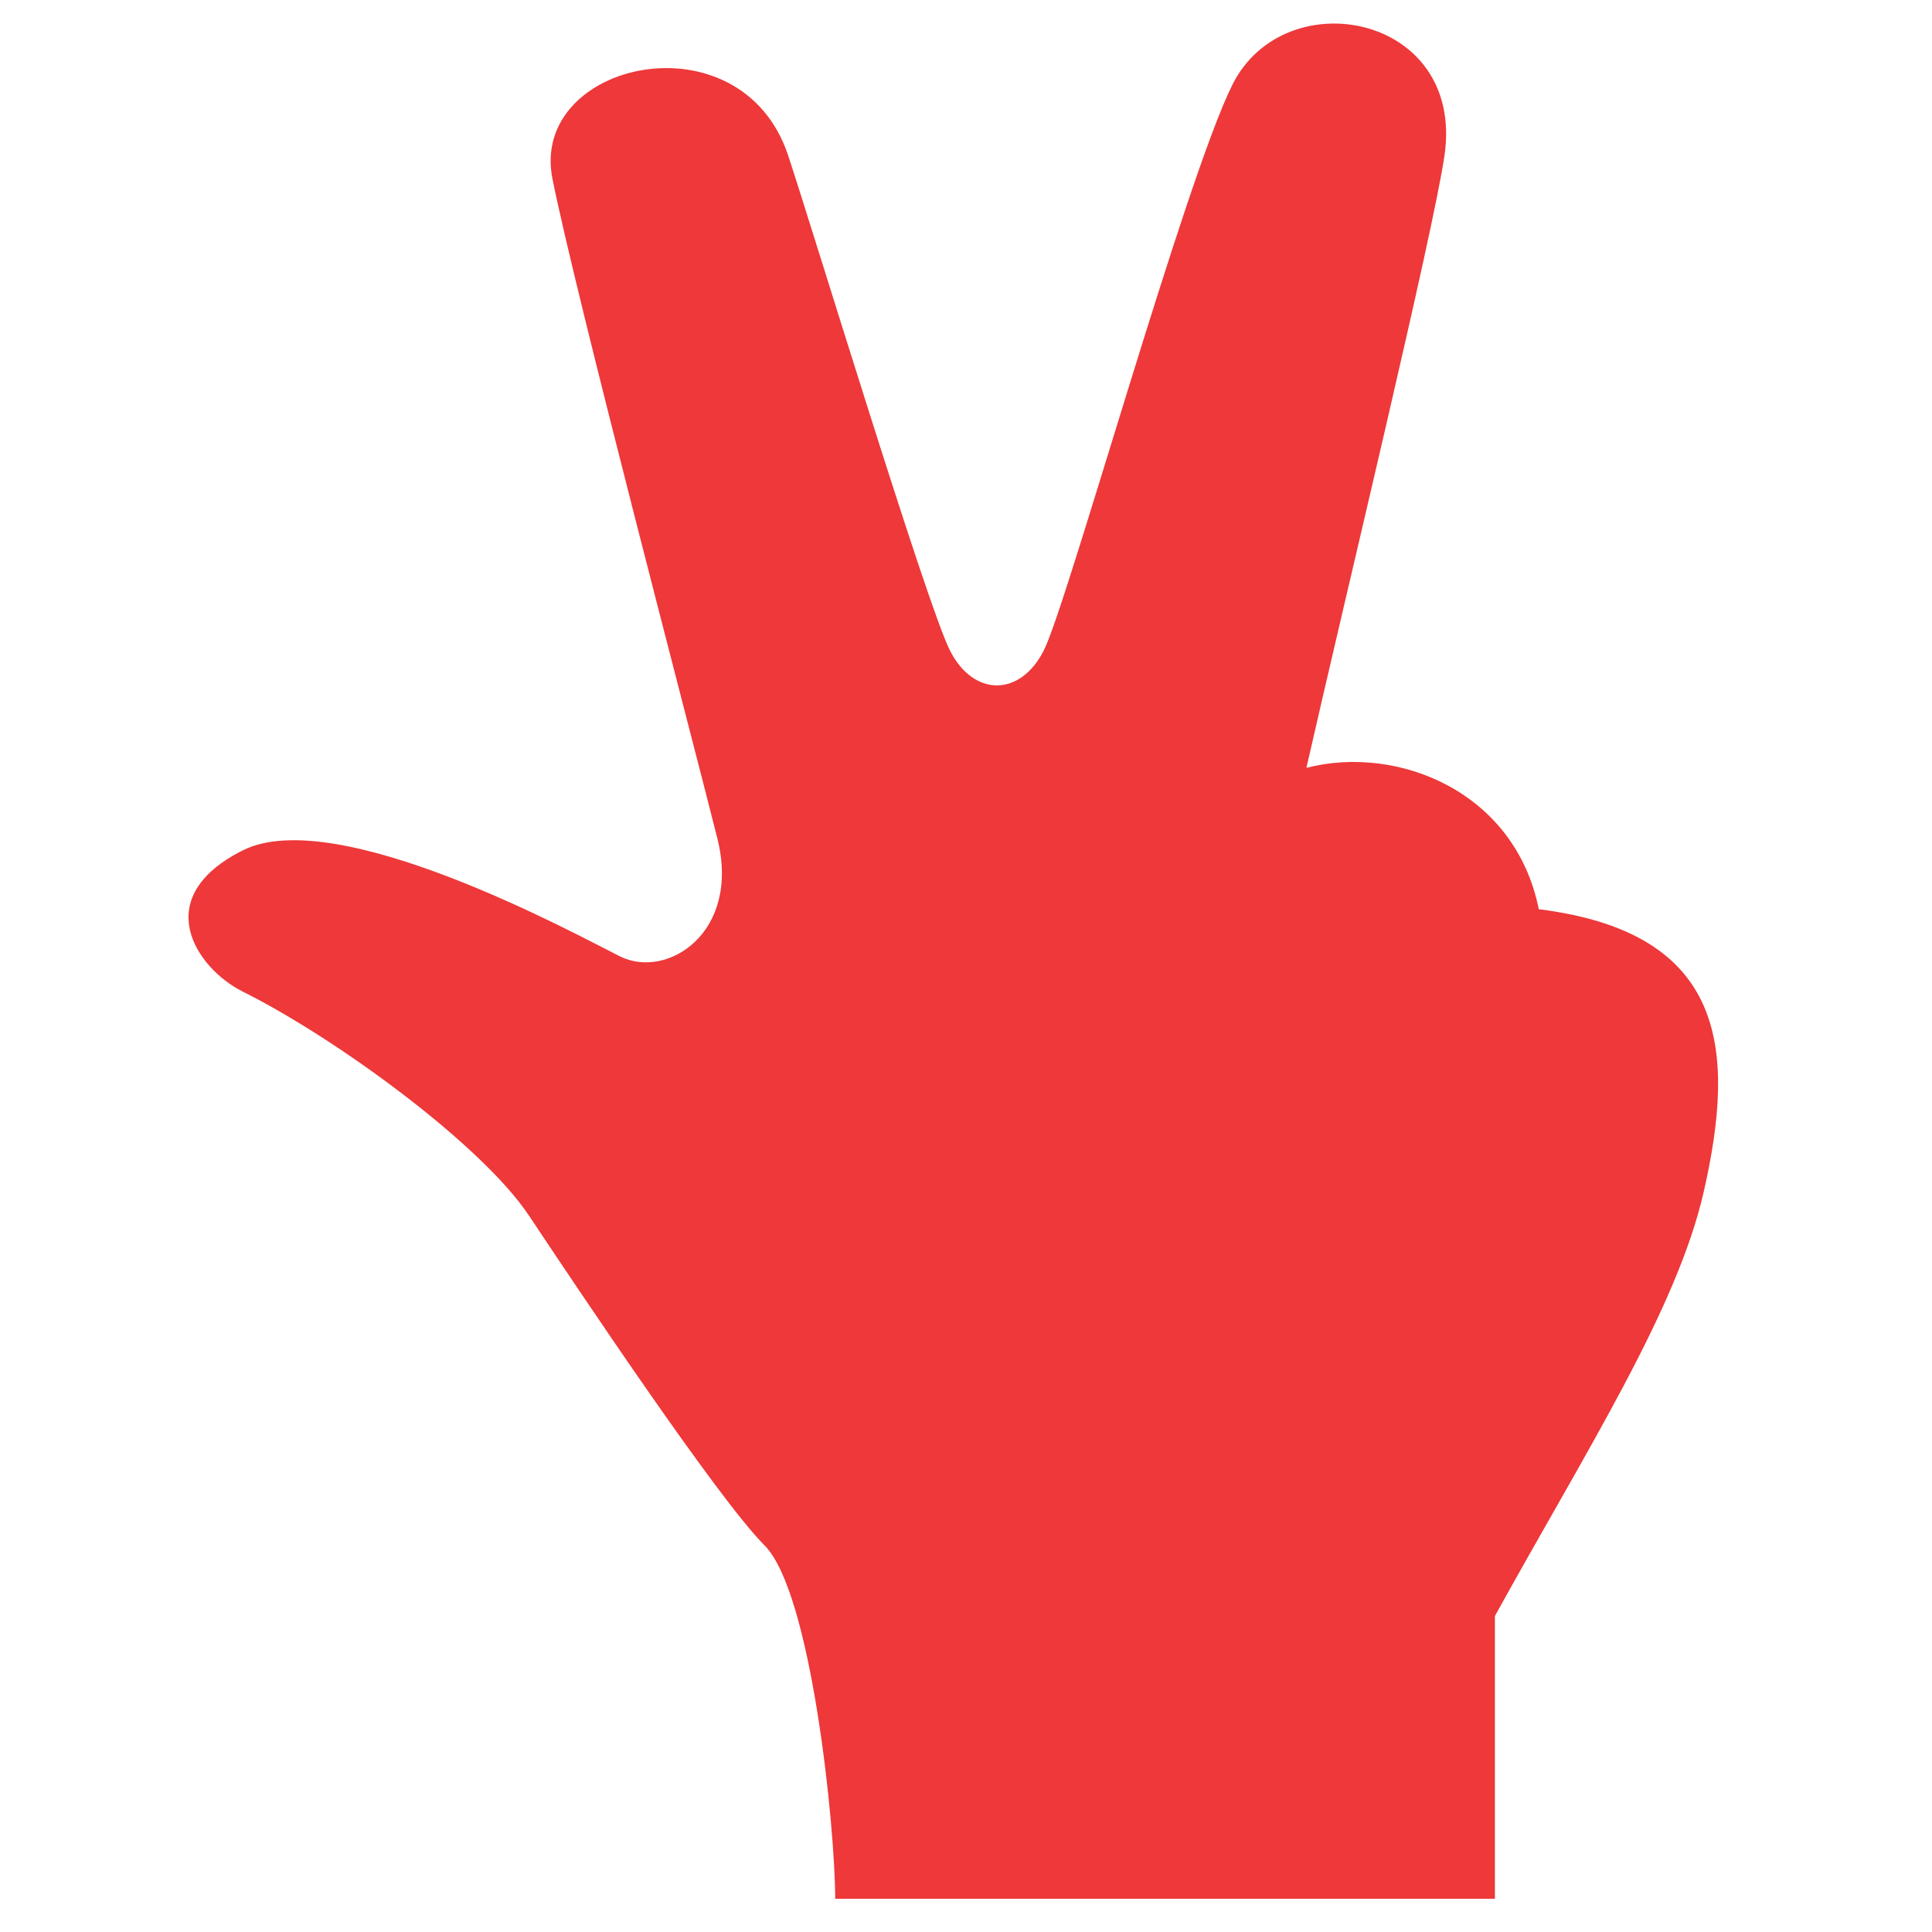 <?xml version="1.0" encoding="UTF-8"?> <svg xmlns="http://www.w3.org/2000/svg" width="64" height="64" viewBox="0 0 41 40" fill="none"><path d="M31.724 39.795H17.724C17.724 38.295 17.224 33.295 16.224 32.295C15.224 31.295 12.224 26.795 11.224 25.295L11.224 25.295C10.224 23.795 7.155 21.545 5.155 20.545C4.155 20.045 3.155 18.545 5.155 17.545C7.155 16.545 12.26 19.348 13.155 19.795C14.155 20.295 15.724 19.295 15.224 17.295C14.724 15.295 12.224 5.795 11.724 3.295C11.224 0.795 15.724 -0.205 16.724 2.795C17.224 4.295 19.655 12.295 20.155 13.295C20.655 14.295 21.655 14.295 22.155 13.295C22.655 12.295 25.155 3.295 26.155 1.295C27.265 -0.925 31.086 -0.205 30.655 2.795C30.42 4.428 28.557 12.129 27.724 15.795C29.655 15.295 32.155 16.295 32.655 18.795C36.655 19.295 36.838 21.795 36.155 24.795C35.585 27.295 33.655 30.295 31.724 33.795V39.795Z" fill="#EE3839"></path></svg> 